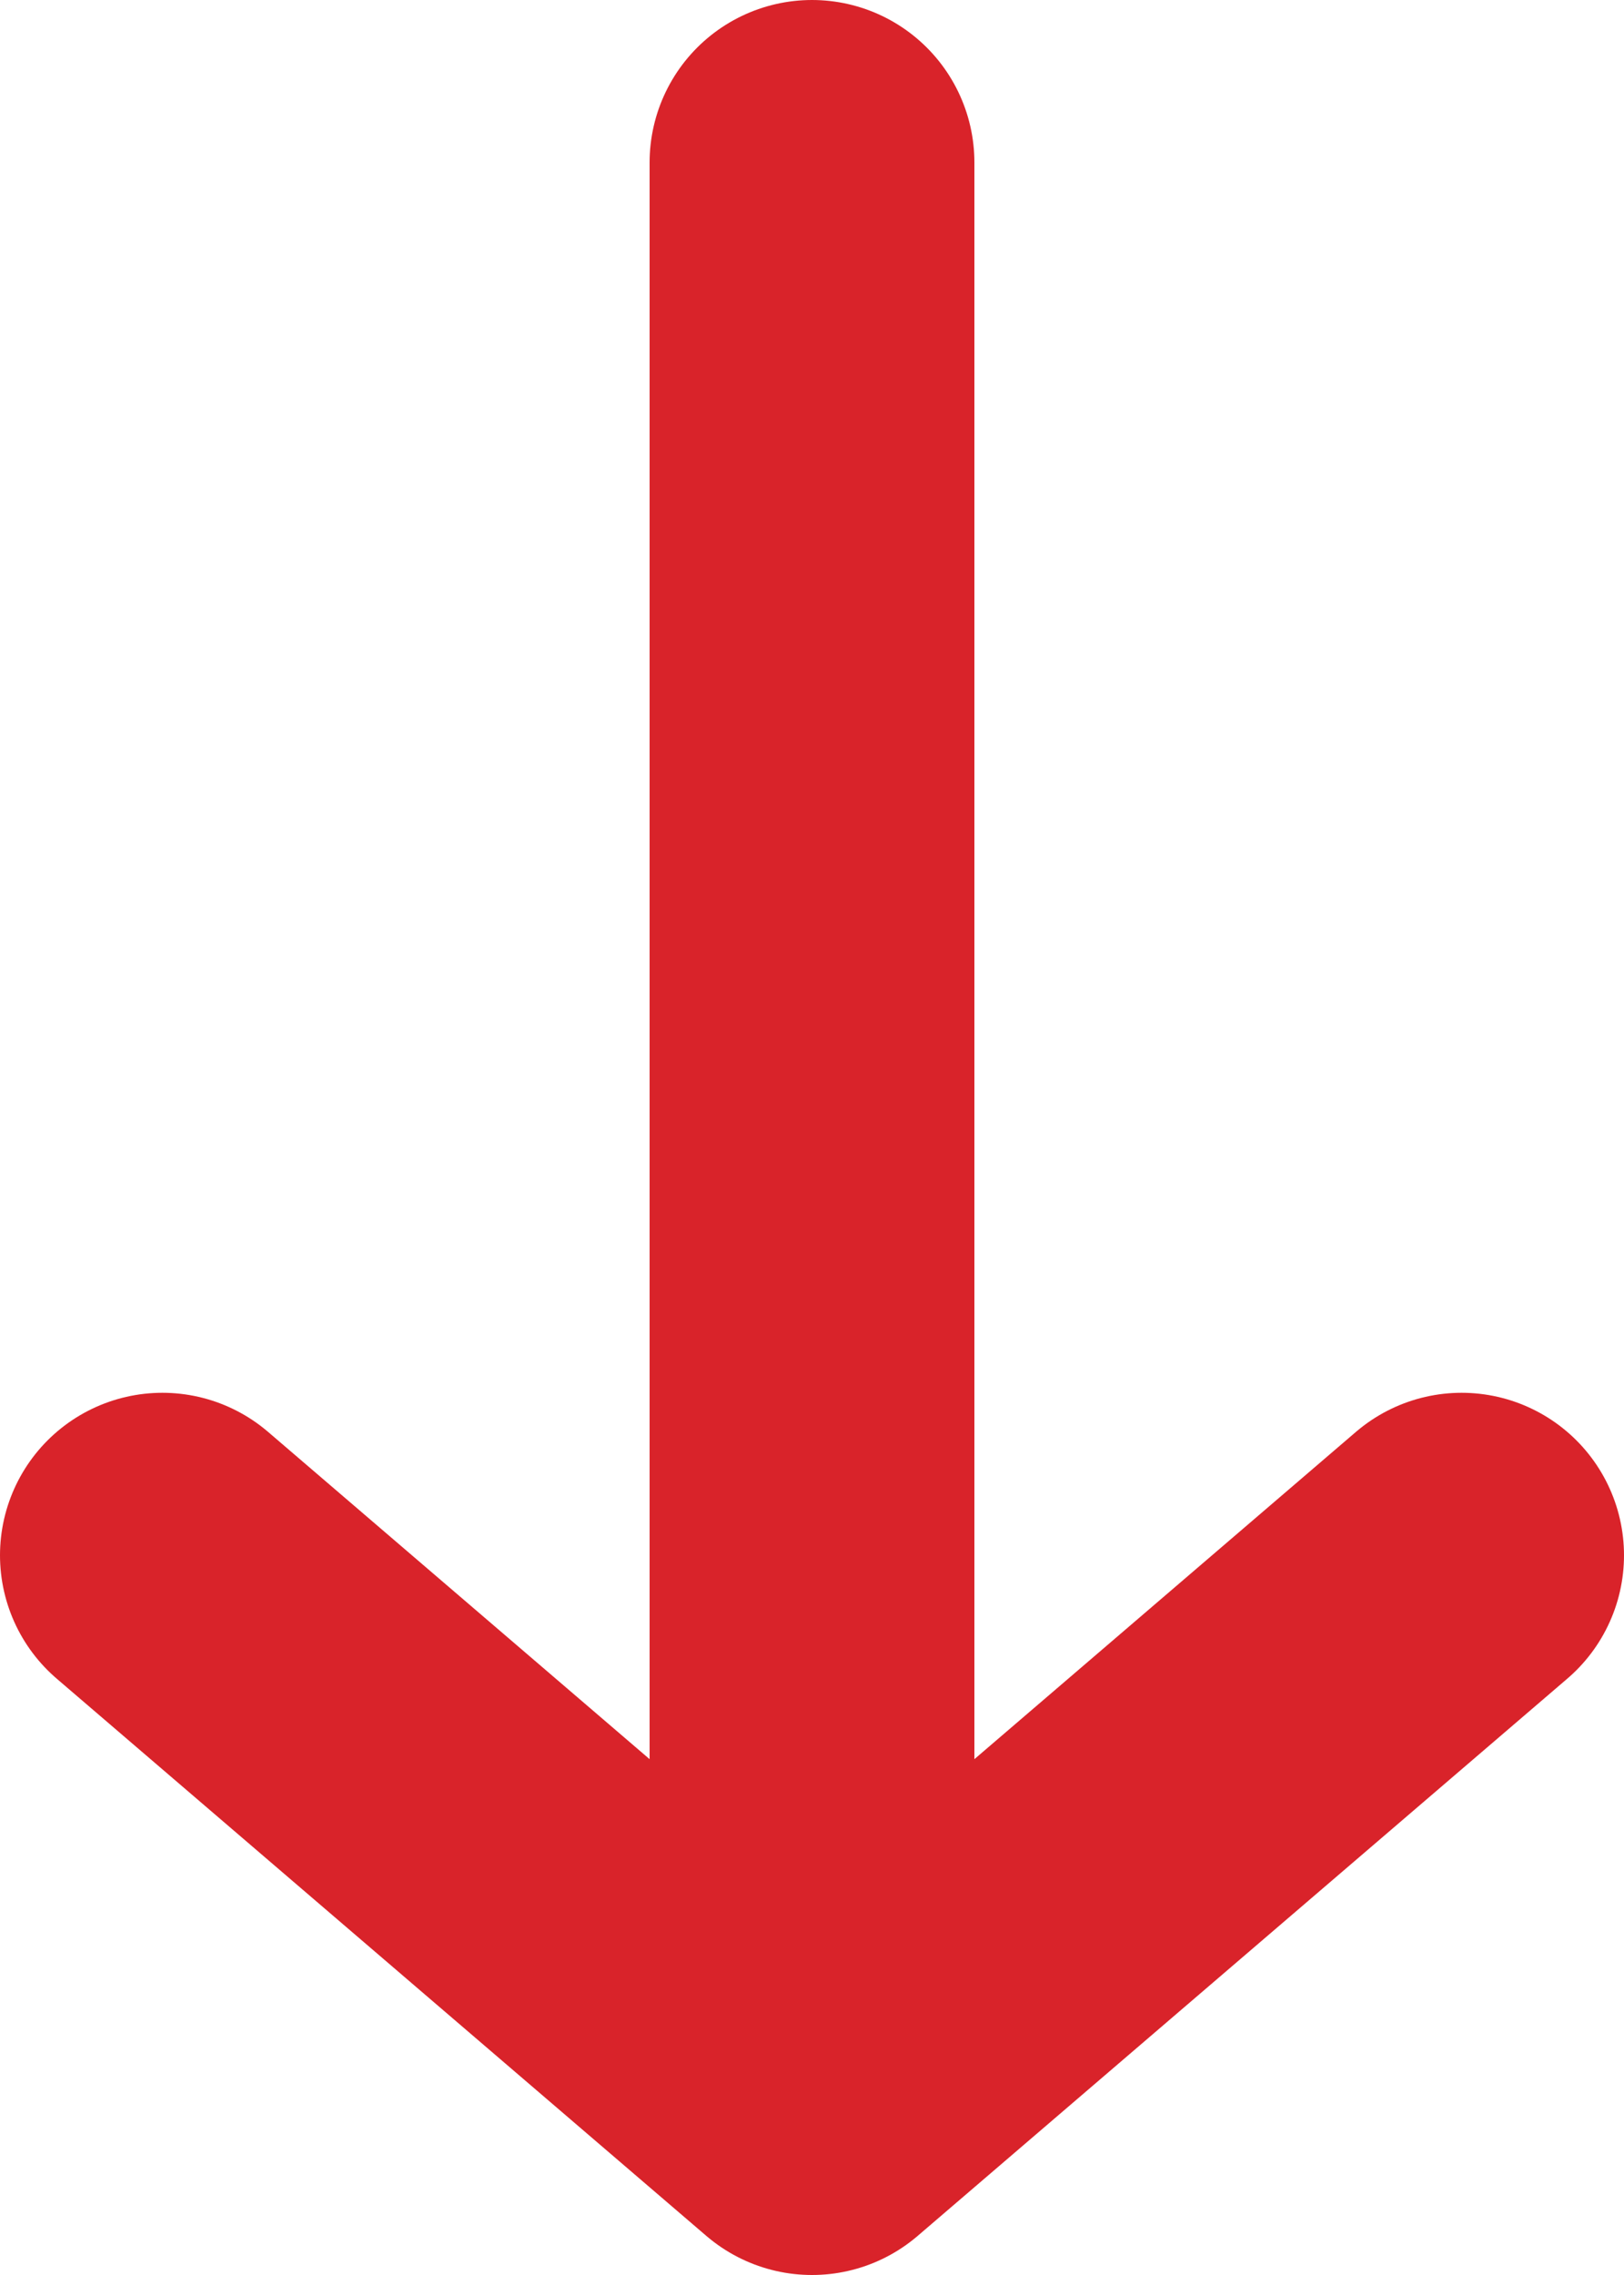 <svg width="10" height="14" viewBox="0 0 10 14" fill="none" xmlns="http://www.w3.org/2000/svg">
<path d="M5 1L5 13M5 13L1 9.571M5 13L9 9.571" stroke="#D9232A" stroke-width="2" stroke-linecap="round" stroke-linejoin="round"/>
</svg>
